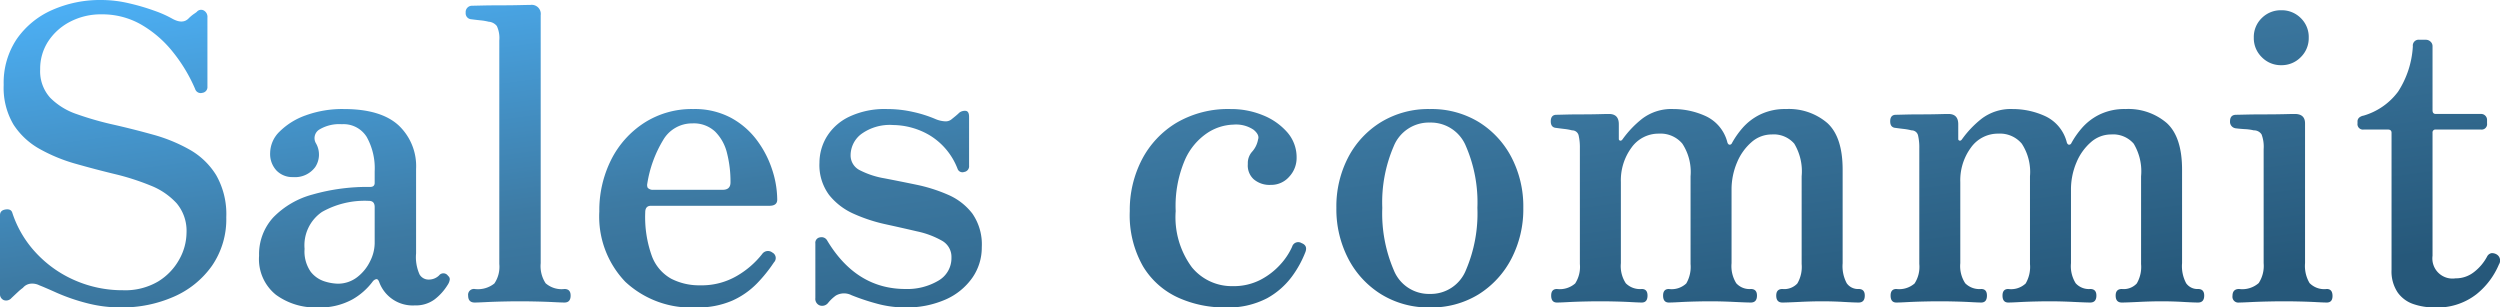 <svg xmlns="http://www.w3.org/2000/svg" xmlns:xlink="http://www.w3.org/1999/xlink" width="243.943" height="30" viewBox="0 0 243.943 30">
  <defs>
    <linearGradient id="linear-gradient" x1="0.051" x2="0.967" y2="0.828" gradientUnits="objectBoundingBox">
      <stop offset="0" stop-color="#4caff4"/>
      <stop offset="0.478" stop-color="#3d7aa3"/>
      <stop offset="1" stop-color="#26587a"/>
    </linearGradient>
  </defs>
  <path id="パス_89" data-name="パス 89" d="M13.92.48a13.064,13.064,0,0,1-3.4-.44A18.911,18.911,0,0,1,7.68-.94q-1.2-.54-1.72-.74a1.533,1.533,0,0,0-.84-.16,1.129,1.129,0,0,0-.76.4q-.16.12-.28.22t-.84.78a.682.682,0,0,1-.76.2.629.629,0,0,1-.36-.64V-8.52q0-.48.54-.56t.66.32A10.481,10.481,0,0,0,5.64-4.84a11.3,11.3,0,0,0,3.8,2.68,11.574,11.574,0,0,0,4.68.96,6.328,6.328,0,0,0,3.44-.86,5.8,5.8,0,0,0,2.06-2.16,5.407,5.407,0,0,0,.7-2.58,4.175,4.175,0,0,0-.96-2.88,6.848,6.848,0,0,0-2.56-1.74,23.964,23.964,0,0,0-3.5-1.12q-1.9-.46-3.8-1A16.07,16.07,0,0,1,6-14.98a7.206,7.206,0,0,1-2.56-2.38,7.027,7.027,0,0,1-.96-3.88,7.65,7.65,0,0,1,1.28-4.48A8.24,8.24,0,0,1,7.2-28.54a11.584,11.584,0,0,1,4.84-.98,11.768,11.768,0,0,1,2.66.32,21.075,21.075,0,0,1,2.52.74,10.763,10.763,0,0,1,1.74.78q.96.52,1.52,0a3.878,3.878,0,0,1,.56-.48,2.822,2.822,0,0,0,.28-.2A.546.546,0,0,1,22-28.5a.707.707,0,0,1,.36.7v6.72a.567.567,0,0,1-.5.62.567.567,0,0,1-.7-.38,15.385,15.385,0,0,0-2.18-3.62,10.975,10.975,0,0,0-3.08-2.66,7.608,7.608,0,0,0-3.86-1,6.481,6.481,0,0,0-3.08.72,5.642,5.642,0,0,0-2.14,1.92,4.881,4.881,0,0,0-.78,2.72,3.845,3.845,0,0,0,.98,2.78,6.634,6.634,0,0,0,2.6,1.6,30.774,30.774,0,0,0,3.56,1.02q1.94.44,3.88.98a15.7,15.7,0,0,1,3.56,1.46,7.191,7.191,0,0,1,2.6,2.5,7.681,7.681,0,0,1,.98,4.1,8,8,0,0,1-1.4,4.74A8.9,8.9,0,0,1,19.06-.56,12.514,12.514,0,0,1,13.92.48Zm19.16,0A6.505,6.505,0,0,1,29.04-.76a4.458,4.458,0,0,1-1.64-3.8A5.314,5.314,0,0,1,28.78-8.3a8.35,8.35,0,0,1,3.84-2.24,19.522,19.522,0,0,1,5.62-.74q.44,0,.44-.4V-12.8a6.266,6.266,0,0,0-.78-3.36,2.656,2.656,0,0,0-2.42-1.24,3.771,3.771,0,0,0-2.2.52.984.984,0,0,0-.32,1.36,2.205,2.205,0,0,1-.08,2.3,2.444,2.444,0,0,1-2.16.98,2.154,2.154,0,0,1-1.62-.64,2.367,2.367,0,0,1-.62-1.72,2.961,2.961,0,0,1,.92-2.08,6.845,6.845,0,0,1,2.54-1.58,10.423,10.423,0,0,1,3.74-.62q3.56,0,5.3,1.56a5.456,5.456,0,0,1,1.74,4.28V-4.8a4.12,4.12,0,0,0,.34,2.06,1.01,1.01,0,0,0,.86.5,1.469,1.469,0,0,0,.62-.12,1.441,1.441,0,0,0,.42-.28.537.537,0,0,1,.88.04.4.4,0,0,1,.16.4,1.232,1.232,0,0,1-.2.48A5.23,5.23,0,0,1,44.52-.3,3.074,3.074,0,0,1,42.6.28,3.478,3.478,0,0,1,39.12-2q-.12-.32-.3-.28a.622.622,0,0,0-.34.24A6.421,6.421,0,0,1,36.5-.3,6.593,6.593,0,0,1,33.08.48Zm1.96-2.32a3.06,3.06,0,0,0,1.94-.64,4.323,4.323,0,0,0,1.26-1.56,4.008,4.008,0,0,0,.44-1.72V-9.32q0-.6-.56-.6a8.466,8.466,0,0,0-4.58,1.08,3.935,3.935,0,0,0-1.7,3.6A3.46,3.46,0,0,0,32.44-3a2.778,2.778,0,0,0,1.36.94A4.677,4.677,0,0,0,35.04-1.84ZM48.44,0q-.64,0-.64-.68a.566.566,0,0,1,.64-.64,2.559,2.559,0,0,0,1.92-.54,2.884,2.884,0,0,0,.48-1.9v-21.8a2.766,2.766,0,0,0-.24-1.42,1.117,1.117,0,0,0-.8-.42,5.381,5.381,0,0,0-.84-.14q-.56-.06-.84-.1a.582.582,0,0,1-.56-.64.617.617,0,0,1,.6-.68q.12,0,.94-.02T50.94-29q1.02,0,1.86-.02t1.08-.02a.884.884,0,0,1,1,1v24.2a3.053,3.053,0,0,0,.48,1.96,2.368,2.368,0,0,0,1.84.56q.6,0,.6.64,0,.68-.6.68-.28,0-1.06-.04T54.44-.1q-.92-.02-1.6-.02t-1.6.02q-.92.02-1.72.06T48.44,0Zm21.6.48a9.409,9.409,0,0,1-6.9-2.5A9.187,9.187,0,0,1,60.6-8.88a10.986,10.986,0,0,1,1.14-5.02,9.187,9.187,0,0,1,3.22-3.62,8.572,8.572,0,0,1,4.8-1.36,7.534,7.534,0,0,1,3.66.84,7.753,7.753,0,0,1,2.54,2.18,9.9,9.9,0,0,1,1.5,2.88,9.518,9.518,0,0,1,.5,2.94q0,.6-.76.6H65.64q-.56,0-.56.64a11.225,11.225,0,0,0,.66,4.3,4.21,4.21,0,0,0,1.88,2.18,5.983,5.983,0,0,0,2.82.64,6.811,6.811,0,0,0,3.62-.94,8.623,8.623,0,0,0,2.42-2.1.688.688,0,0,1,1-.16.6.6,0,0,1,.16.96,14.233,14.233,0,0,1-1.66,2.06A7.839,7.839,0,0,1,73.56-.18,8.42,8.42,0,0,1,70.04.48ZM65.88-11h6.76q.76,0,.76-.72a11.291,11.291,0,0,0-.34-2.86,4.423,4.423,0,0,0-1.16-2.1,3.043,3.043,0,0,0-2.22-.8,3.257,3.257,0,0,0-2.86,1.64,11.7,11.7,0,0,0-1.54,4.24.646.646,0,0,0,.04.4A.68.68,0,0,0,65.88-11ZM90.4.48a10.363,10.363,0,0,1-2.82-.4,21.364,21.364,0,0,1-2.38-.8,1.6,1.6,0,0,0-1.52.04,3.827,3.827,0,0,0-.76.72.736.736,0,0,1-.82.24.683.683,0,0,1-.42-.72V-5.76a.53.53,0,0,1,.46-.6.627.627,0,0,1,.7.32q2.84,4.72,7.64,4.72a5.958,5.958,0,0,0,3.18-.8,2.532,2.532,0,0,0,1.3-2.28,1.8,1.8,0,0,0-.94-1.64,8.449,8.449,0,0,0-2.4-.9q-1.46-.34-3.1-.7a15.647,15.647,0,0,1-3.1-1.02,6.362,6.362,0,0,1-2.4-1.84,4.895,4.895,0,0,1-.94-3.14,4.928,4.928,0,0,1,.7-2.52,5.158,5.158,0,0,1,2.18-1.96,8.1,8.1,0,0,1,3.72-.76,11.405,11.405,0,0,1,2.52.28,12.161,12.161,0,0,1,2.16.68,2.788,2.788,0,0,0,.98.24.911.911,0,0,0,.58-.16q.2-.16.42-.34t.38-.34a.881.881,0,0,1,.66-.18q.3.06.3.58v4.76a.562.562,0,0,1-.48.62.5.5,0,0,1-.64-.3,6.571,6.571,0,0,0-2.76-3.3,7.18,7.18,0,0,0-3.52-.98,4.734,4.734,0,0,0-3.12.88,2.614,2.614,0,0,0-1.04,2.04,1.611,1.611,0,0,0,.92,1.5,8.3,8.3,0,0,0,2.38.78q1.46.28,3.1.62a15.571,15.571,0,0,1,3.1.98A5.947,5.947,0,0,1,97-8.68a5.267,5.267,0,0,1,.92,3.28A5.147,5.147,0,0,1,97-2.42,6.262,6.262,0,0,1,94.4-.3,9.43,9.43,0,0,1,90.4.48Zm31.24,0a10.924,10.924,0,0,1-4.56-.96,7.747,7.747,0,0,1-3.42-3.04,10.057,10.057,0,0,1-1.3-5.4,10.68,10.68,0,0,1,1.18-5.02,9.049,9.049,0,0,1,3.38-3.6,9.959,9.959,0,0,1,5.28-1.34,8.179,8.179,0,0,1,3.14.6,6.215,6.215,0,0,1,2.38,1.66,3.692,3.692,0,0,1,.92,2.5,2.67,2.67,0,0,1-.72,1.84,2.321,2.321,0,0,1-1.8.8,2.368,2.368,0,0,1-1.68-.56,1.813,1.813,0,0,1-.56-1.48,1.666,1.666,0,0,1,.42-1.2,2.416,2.416,0,0,0,.58-1.2q.16-.44-.44-.94a3.061,3.061,0,0,0-1.96-.5,4.869,4.869,0,0,0-2.5.78,6.129,6.129,0,0,0-2.22,2.62,11.417,11.417,0,0,0-.92,5.04,8.219,8.219,0,0,0,1.58,5.48A5.024,5.024,0,0,0,122.4-1.6a5.688,5.688,0,0,0,2.72-.62,6.912,6.912,0,0,0,1.94-1.5,6.506,6.506,0,0,0,1.14-1.72.617.617,0,0,1,.92-.36q.64.24.36.92a10.227,10.227,0,0,1-1.28,2.32,7.555,7.555,0,0,1-2.44,2.14A8.206,8.206,0,0,1,121.64.48Zm20,0A8.794,8.794,0,0,1,136.9-.8a8.9,8.9,0,0,1-3.22-3.48,10.47,10.47,0,0,1-1.16-4.96,10.352,10.352,0,0,1,1.16-4.94,8.794,8.794,0,0,1,3.22-3.44,8.9,8.9,0,0,1,4.74-1.26,8.873,8.873,0,0,1,4.76,1.26,8.842,8.842,0,0,1,3.2,3.44,10.352,10.352,0,0,1,1.16,4.94,10.47,10.47,0,0,1-1.16,4.96A8.954,8.954,0,0,1,146.4-.8,8.767,8.767,0,0,1,141.64.48Zm0-1.32a3.693,3.693,0,0,0,3.52-2.32,14.066,14.066,0,0,0,1.12-6.08,13.82,13.82,0,0,0-1.12-6.02,3.694,3.694,0,0,0-3.52-2.3,3.694,3.694,0,0,0-3.52,2.3A13.819,13.819,0,0,0,137-9.24a14.066,14.066,0,0,0,1.12,6.08A3.693,3.693,0,0,0,141.64-.84Zm12.4.84q-.56,0-.56-.68,0-.64.56-.64a2.287,2.287,0,0,0,1.78-.54,2.978,2.978,0,0,0,.46-1.9V-15.04a5.212,5.212,0,0,0-.12-1.26.643.643,0,0,0-.64-.5,5.274,5.274,0,0,0-.78-.14q-.5-.06-.78-.1-.52-.04-.52-.64,0-.64.56-.64.12,0,.84-.02t1.62-.02q.9,0,1.66-.02t1-.02q.96,0,.96,1v1.44a.157.157,0,0,0,.12.16q.12.04.24-.12a9.819,9.819,0,0,1,1.9-2,4.7,4.7,0,0,1,3.06-.96,7.606,7.606,0,0,1,3.18.7,3.858,3.858,0,0,1,2.1,2.58q.08.2.22.2a.244.244,0,0,0,.22-.16,8.388,8.388,0,0,1,1.02-1.46,5.462,5.462,0,0,1,1.72-1.32,5.537,5.537,0,0,1,2.54-.54,5.757,5.757,0,0,1,4.02,1.36q1.5,1.36,1.5,4.56v9.12a3.525,3.525,0,0,0,.4,1.96,1.337,1.337,0,0,0,1.16.56q.6,0,.6.64,0,.68-.6.68-.44,0-1.48-.06t-2.08-.06q-1,0-2.22.06T176.04,0q-.6,0-.6-.68,0-.64.6-.64a1.745,1.745,0,0,0,1.46-.54,3.2,3.2,0,0,0,.42-1.9v-8.56a5.238,5.238,0,0,0-.72-3.18,2.648,2.648,0,0,0-2.2-.9,2.971,2.971,0,0,0-1.96.74,5.291,5.291,0,0,0-1.42,1.98,6.739,6.739,0,0,0-.54,2.72v7.12a3.154,3.154,0,0,0,.46,1.96,1.731,1.731,0,0,0,1.42.56q.6,0,.6.64,0,.68-.6.68-.4,0-1.64-.06t-2.28-.06q-.64,0-1.48.02T166-.04q-.72.04-1.04.04-.56,0-.56-.68,0-.64.56-.64a2.086,2.086,0,0,0,1.7-.54,3.2,3.2,0,0,0,.42-1.9v-8.56a5.035,5.035,0,0,0-.8-3.18,2.775,2.775,0,0,0-2.28-.98,3.228,3.228,0,0,0-2.68,1.36,5.369,5.369,0,0,0-1.04,3.36v7.92a3.053,3.053,0,0,0,.48,1.96,1.952,1.952,0,0,0,1.56.56q.56,0,.56.64,0,.68-.56.68-.28,0-1-.04T159.78-.1q-.82-.02-1.5-.02t-1.56.02q-.88.02-1.62.06T154.04,0Zm33.12,0q-.56,0-.56-.68,0-.64.56-.64a2.287,2.287,0,0,0,1.78-.54,2.978,2.978,0,0,0,.46-1.9V-15.04a5.212,5.212,0,0,0-.12-1.26.643.643,0,0,0-.64-.5,5.274,5.274,0,0,0-.78-.14q-.5-.06-.78-.1-.52-.04-.52-.64,0-.64.56-.64.12,0,.84-.02t1.62-.02q.9,0,1.66-.02t1-.02q.96,0,.96,1v1.44a.157.157,0,0,0,.12.16q.12.04.24-.12a9.819,9.819,0,0,1,1.9-2,4.7,4.7,0,0,1,3.06-.96,7.606,7.606,0,0,1,3.18.7,3.858,3.858,0,0,1,2.1,2.58q.08.2.22.2a.244.244,0,0,0,.22-.16,8.388,8.388,0,0,1,1.02-1.46,5.463,5.463,0,0,1,1.72-1.32,5.537,5.537,0,0,1,2.54-.54,5.757,5.757,0,0,1,4.02,1.36q1.5,1.36,1.5,4.56v9.12a3.525,3.525,0,0,0,.4,1.96,1.337,1.337,0,0,0,1.16.56q.6,0,.6.64,0,.68-.6.68-.44,0-1.48-.06t-2.08-.06q-1,0-2.22.06T209.16,0q-.6,0-.6-.68,0-.64.6-.64a1.745,1.745,0,0,0,1.46-.54,3.2,3.2,0,0,0,.42-1.9v-8.56a5.238,5.238,0,0,0-.72-3.18,2.648,2.648,0,0,0-2.2-.9,2.971,2.971,0,0,0-1.96.74,5.291,5.291,0,0,0-1.42,1.98,6.739,6.739,0,0,0-.54,2.72v7.12a3.154,3.154,0,0,0,.46,1.96,1.731,1.731,0,0,0,1.42.56q.6,0,.6.64,0,.68-.6.68-.4,0-1.64-.06t-2.28-.06q-.64,0-1.48.02t-1.56.06q-.72.04-1.04.04-.56,0-.56-.68,0-.64.56-.64a2.086,2.086,0,0,0,1.7-.54,3.2,3.2,0,0,0,.42-1.9v-8.56a5.035,5.035,0,0,0-.8-3.18,2.775,2.775,0,0,0-2.28-.98,3.228,3.228,0,0,0-2.68,1.36,5.369,5.369,0,0,0-1.04,3.36v7.92a3.053,3.053,0,0,0,.48,1.96,1.952,1.952,0,0,0,1.56.56q.56,0,.56.64,0,.68-.56.68-.28,0-1-.04T192.9-.1q-.82-.02-1.5-.02t-1.56.02q-.88.02-1.62.06T187.16,0ZM220.6,0a.566.566,0,0,1-.64-.64q0-.68.64-.68a2.442,2.442,0,0,0,1.92-.58A3.064,3.064,0,0,0,223-3.84V-14.96a3.4,3.4,0,0,0-.2-1.44.867.867,0,0,0-.76-.4,4.624,4.624,0,0,0-.88-.12q-.6-.04-.88-.08a.634.634,0,0,1-.56-.68q0-.64.6-.64.12,0,.94-.02t1.84-.02q1.02,0,1.86-.02t1.08-.02q1,0,1,.92V-3.84a3.277,3.277,0,0,0,.44,1.94,2.008,2.008,0,0,0,1.68.58q.56,0,.56.68,0,.64-.56.64-.28,0-1.02-.04t-1.6-.06q-.86-.02-1.54-.02t-1.6.02q-.92.02-1.72.06T220.6,0Zm4.12-23.16a2.586,2.586,0,0,1-1.9-.78,2.586,2.586,0,0,1-.78-1.9,2.568,2.568,0,0,1,.78-1.92,2.621,2.621,0,0,1,1.9-.76,2.621,2.621,0,0,1,1.9.76,2.568,2.568,0,0,1,.78,1.92,2.586,2.586,0,0,1-.78,1.9A2.586,2.586,0,0,1,224.72-23.16ZM239.64.48a6.283,6.283,0,0,1-2-.32,3.107,3.107,0,0,1-1.56-1.14,3.684,3.684,0,0,1-.6-2.22V-16.56q0-.32-.36-.32h-2.36a.53.53,0,0,1-.6-.6v-.16a.5.5,0,0,1,.18-.42.918.918,0,0,1,.42-.18,6.445,6.445,0,0,0,3.36-2.34A9.065,9.065,0,0,0,237.56-25a.566.566,0,0,1,.64-.64h.64a.644.644,0,0,1,.44.18.591.591,0,0,1,.2.46v6.24q0,.36.32.36h4.4a.558.558,0,0,1,.44.18.566.566,0,0,1,.16.38v.36a.53.53,0,0,1-.6.6h-4.4a.283.283,0,0,0-.32.32v12a1.962,1.962,0,0,0,2.24,2.2A2.862,2.862,0,0,0,243.56-3a4.658,4.658,0,0,0,1.24-1.48.613.613,0,0,1,.44-.34.9.9,0,0,1,.52.14.693.693,0,0,1,.2.96,7.415,7.415,0,0,1-2.18,2.9A6.209,6.209,0,0,1,239.64.48Z" transform="translate(-2.12 29.52)" fill="url(#linear-gradient)"/>
</svg>
